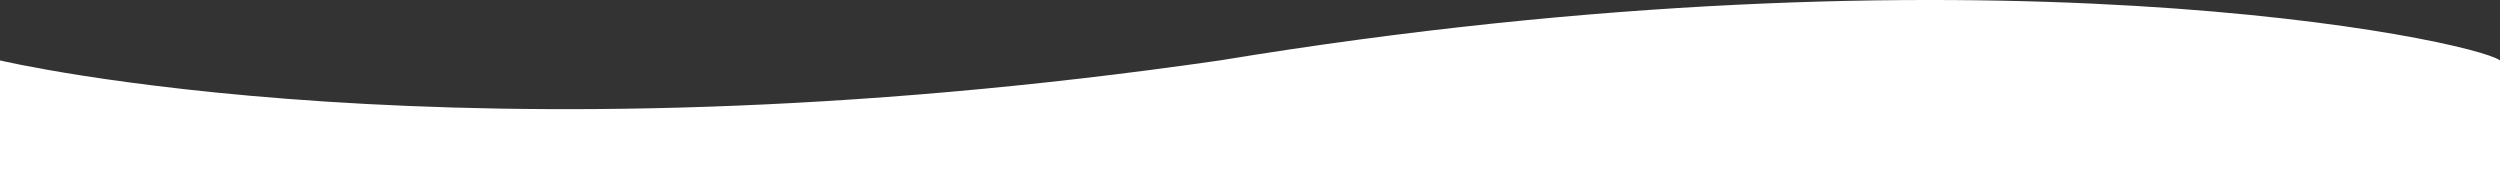 <svg xmlns="http://www.w3.org/2000/svg" viewBox="0 0 1920 150.01"><rect x="0" y="0" width="1920" height="150.01" fill="#333333" stroke="none"/><defs><style>.cls-1{fill:#fff;}</style></defs><title>Recurso 1</title><g id="Capa_2" data-name="Capa 2"><g id="Capa_1-2" data-name="Capa 1"><path class="cls-1" d="M0,46.4s353.85,84.24,936.84,0c584-96.14,962.33-15.56,983.16,0V150H0Z"></path></g></g></svg>